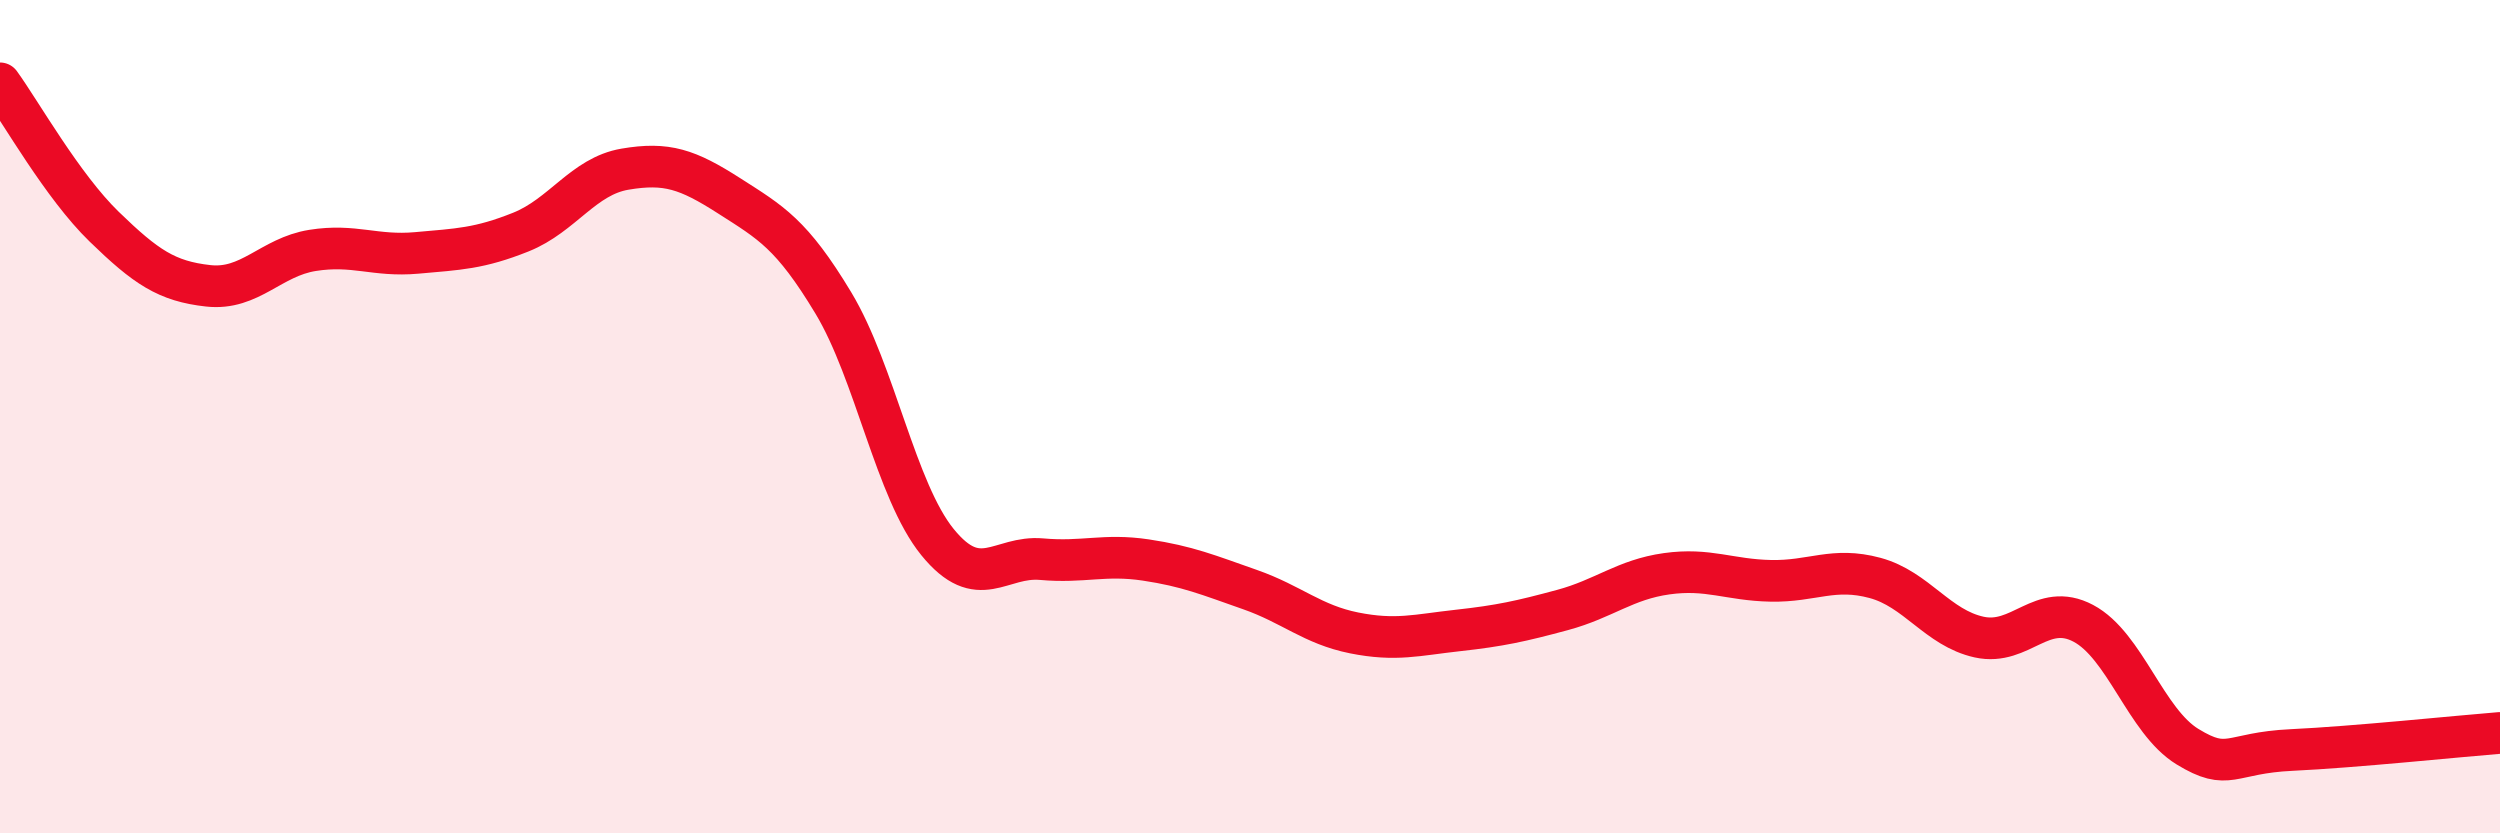 
    <svg width="60" height="20" viewBox="0 0 60 20" xmlns="http://www.w3.org/2000/svg">
      <path
        d="M 0,2 C 0.5,2.69 1.5,4.47 2.5,5.44 C 3.5,6.41 4,6.75 5,6.86 C 6,6.97 6.5,6.17 7.5,6.01 C 8.5,5.85 9,6.16 10,6.07 C 11,5.98 11.5,5.97 12.5,5.57 C 13.5,5.17 14,4.23 15,4.06 C 16,3.89 16.5,4.06 17.5,4.7 C 18.5,5.34 19,5.61 20,7.27 C 21,8.93 21.5,11.78 22.5,13.01 C 23.5,14.24 24,13.33 25,13.42 C 26,13.51 26.5,13.29 27.5,13.44 C 28.5,13.59 29,13.8 30,14.15 C 31,14.5 31.5,14.99 32.5,15.19 C 33.5,15.39 34,15.24 35,15.13 C 36,15.02 36.5,14.91 37.5,14.64 C 38.5,14.37 39,13.91 40,13.77 C 41,13.63 41.5,13.92 42.5,13.94 C 43.5,13.96 44,13.6 45,13.87 C 46,14.14 46.5,15.07 47.5,15.29 C 48.5,15.51 49,14.43 50,14.96 C 51,15.49 51.5,17.31 52.5,17.92 C 53.5,18.53 53.5,18.07 55,18 C 56.5,17.93 59,17.67 60,17.59L60 20L0 20Z"
        fill="#EB0A25"
        opacity="0.1"
        stroke-linecap="round"
        stroke-linejoin="round"
      />
      <path
        d="M 0,2 C 0.5,2.69 1.5,4.47 2.5,5.44 C 3.5,6.41 4,6.75 5,6.86 C 6,6.97 6.5,6.17 7.5,6.01 C 8.5,5.85 9,6.16 10,6.07 C 11,5.98 11.5,5.97 12.5,5.57 C 13.5,5.17 14,4.23 15,4.06 C 16,3.89 16.5,4.06 17.5,4.7 C 18.5,5.34 19,5.61 20,7.27 C 21,8.93 21.5,11.78 22.5,13.01 C 23.5,14.24 24,13.33 25,13.42 C 26,13.51 26.5,13.29 27.5,13.44 C 28.5,13.59 29,13.8 30,14.15 C 31,14.5 31.5,14.99 32.5,15.19 C 33.5,15.39 34,15.24 35,15.13 C 36,15.02 36.5,14.91 37.5,14.64 C 38.5,14.37 39,13.91 40,13.77 C 41,13.63 41.5,13.92 42.5,13.94 C 43.5,13.96 44,13.6 45,13.87 C 46,14.14 46.5,15.07 47.5,15.29 C 48.5,15.51 49,14.43 50,14.96 C 51,15.49 51.5,17.31 52.5,17.92 C 53.5,18.53 53.5,18.07 55,18 C 56.5,17.93 59,17.67 60,17.59"
        stroke="#EB0A25"
        stroke-width="1"
        fill="none"
        stroke-linecap="round"
        stroke-linejoin="round"
      />
    </svg>
  